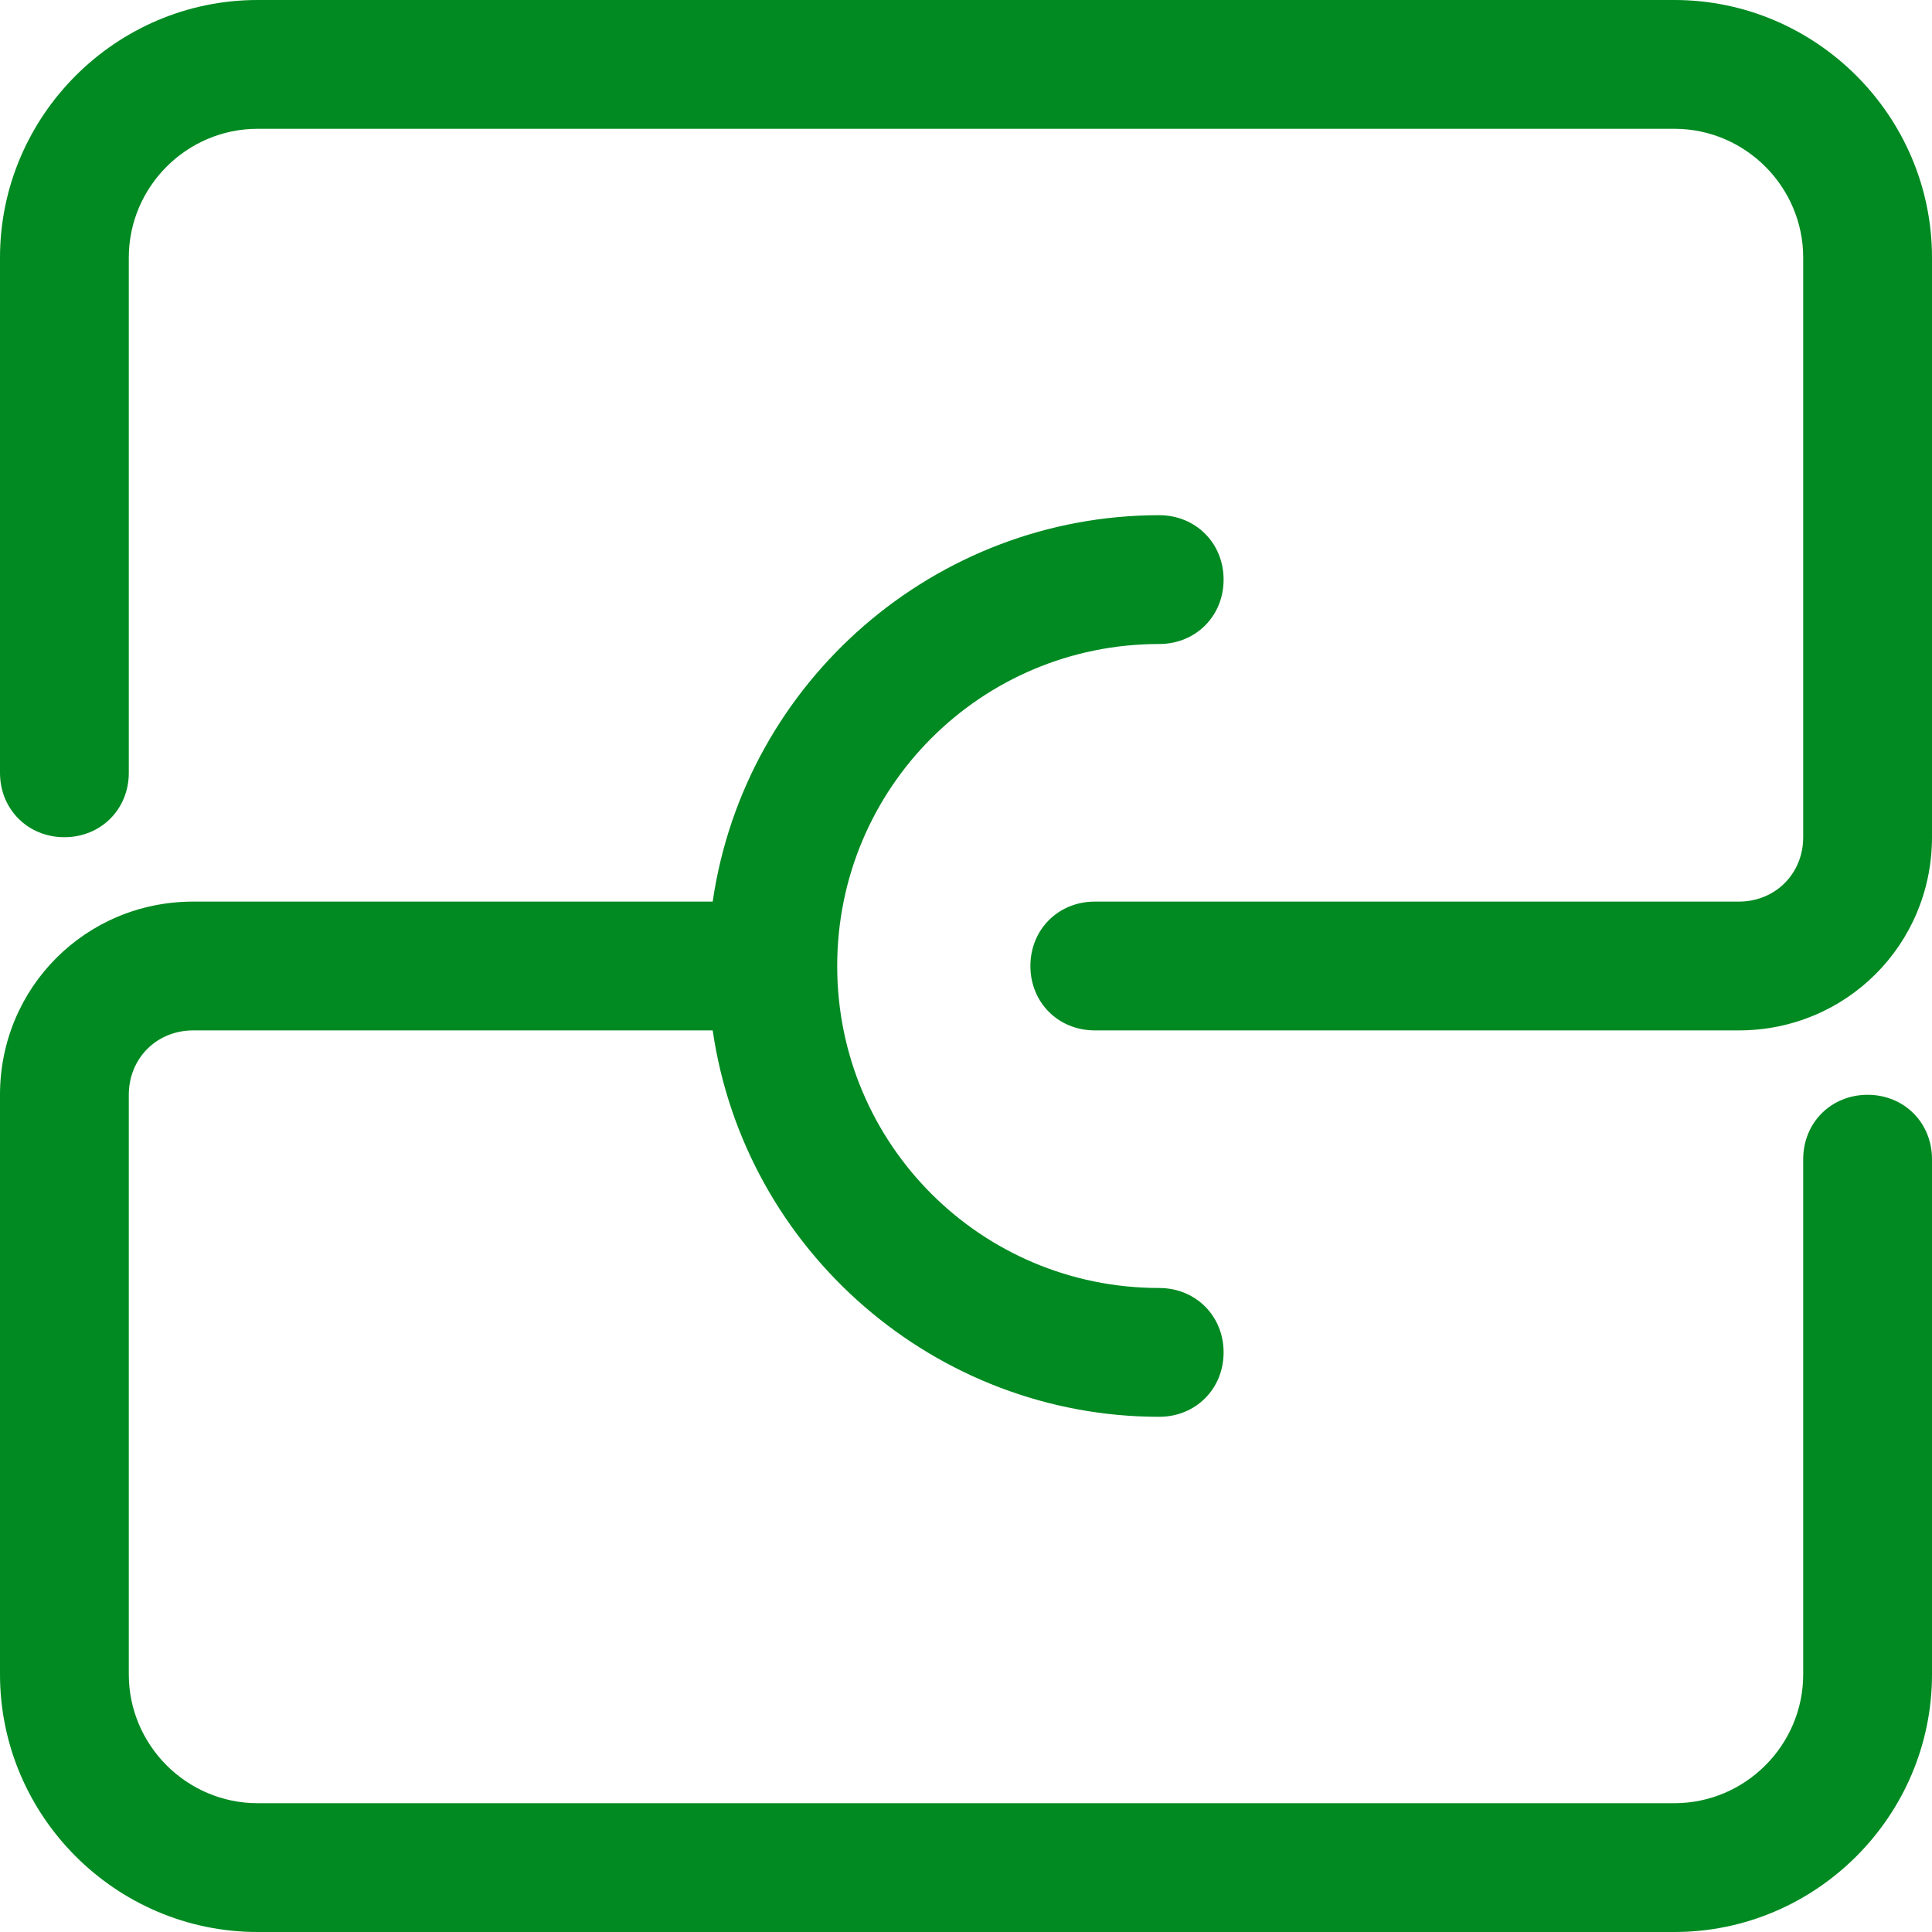 <svg width="90" height="90" viewBox="0 0 90 90" fill="none" xmlns="http://www.w3.org/2000/svg">
<g clip-path="url(#clip0_2_4425)">
<path d="M78 90H12C5.4 90 0 84.6 0 78V51C0 46 4 42 9 42H33C33.1 42 33.1 42 33.2 42C34.7 31.7 43.6 24 54 24C55.7 24 57 25.3 57 27C57 28.7 55.7 30 54 30C45.7 30 39 36.7 39 45C39 53.3 45.7 60 54 60C55.7 60 57 61.3 57 63C57 64.7 55.7 66 54 66C43.6 66 34.7 58.3 33.2 48C33.1 48 33.1 48 33 48H9C7.3 48 6 49.3 6 51V78C6 81.3 8.7 84 12 84H78C81.3 84 84 81.3 84 78V54C84 52.3 85.3 51 87 51C88.7 51 90 52.3 90 54V78C90 84.6 84.6 90 78 90ZM81 48H51C49.3 48 48 46.7 48 45C48 43.3 49.3 42 51 42H81C82.7 42 84 40.7 84 39V12C84 8.7 81.3 6 78 6H12C8.7 6 6 8.7 6 12V36C6 37.7 4.7 39 3 39C1.3 39 0 37.7 0 36V12C0 5.4 5.4 0 12 0H78C84.6 0 90 5.4 90 12V39C90 44 86 48 81 48Z" fill="#008A21"/>
</g>
<defs>
<clipPath id="clip0_2_4425">
<rect width="90" height="90" fill="white"/>
</clipPath>
</defs>
</svg>
